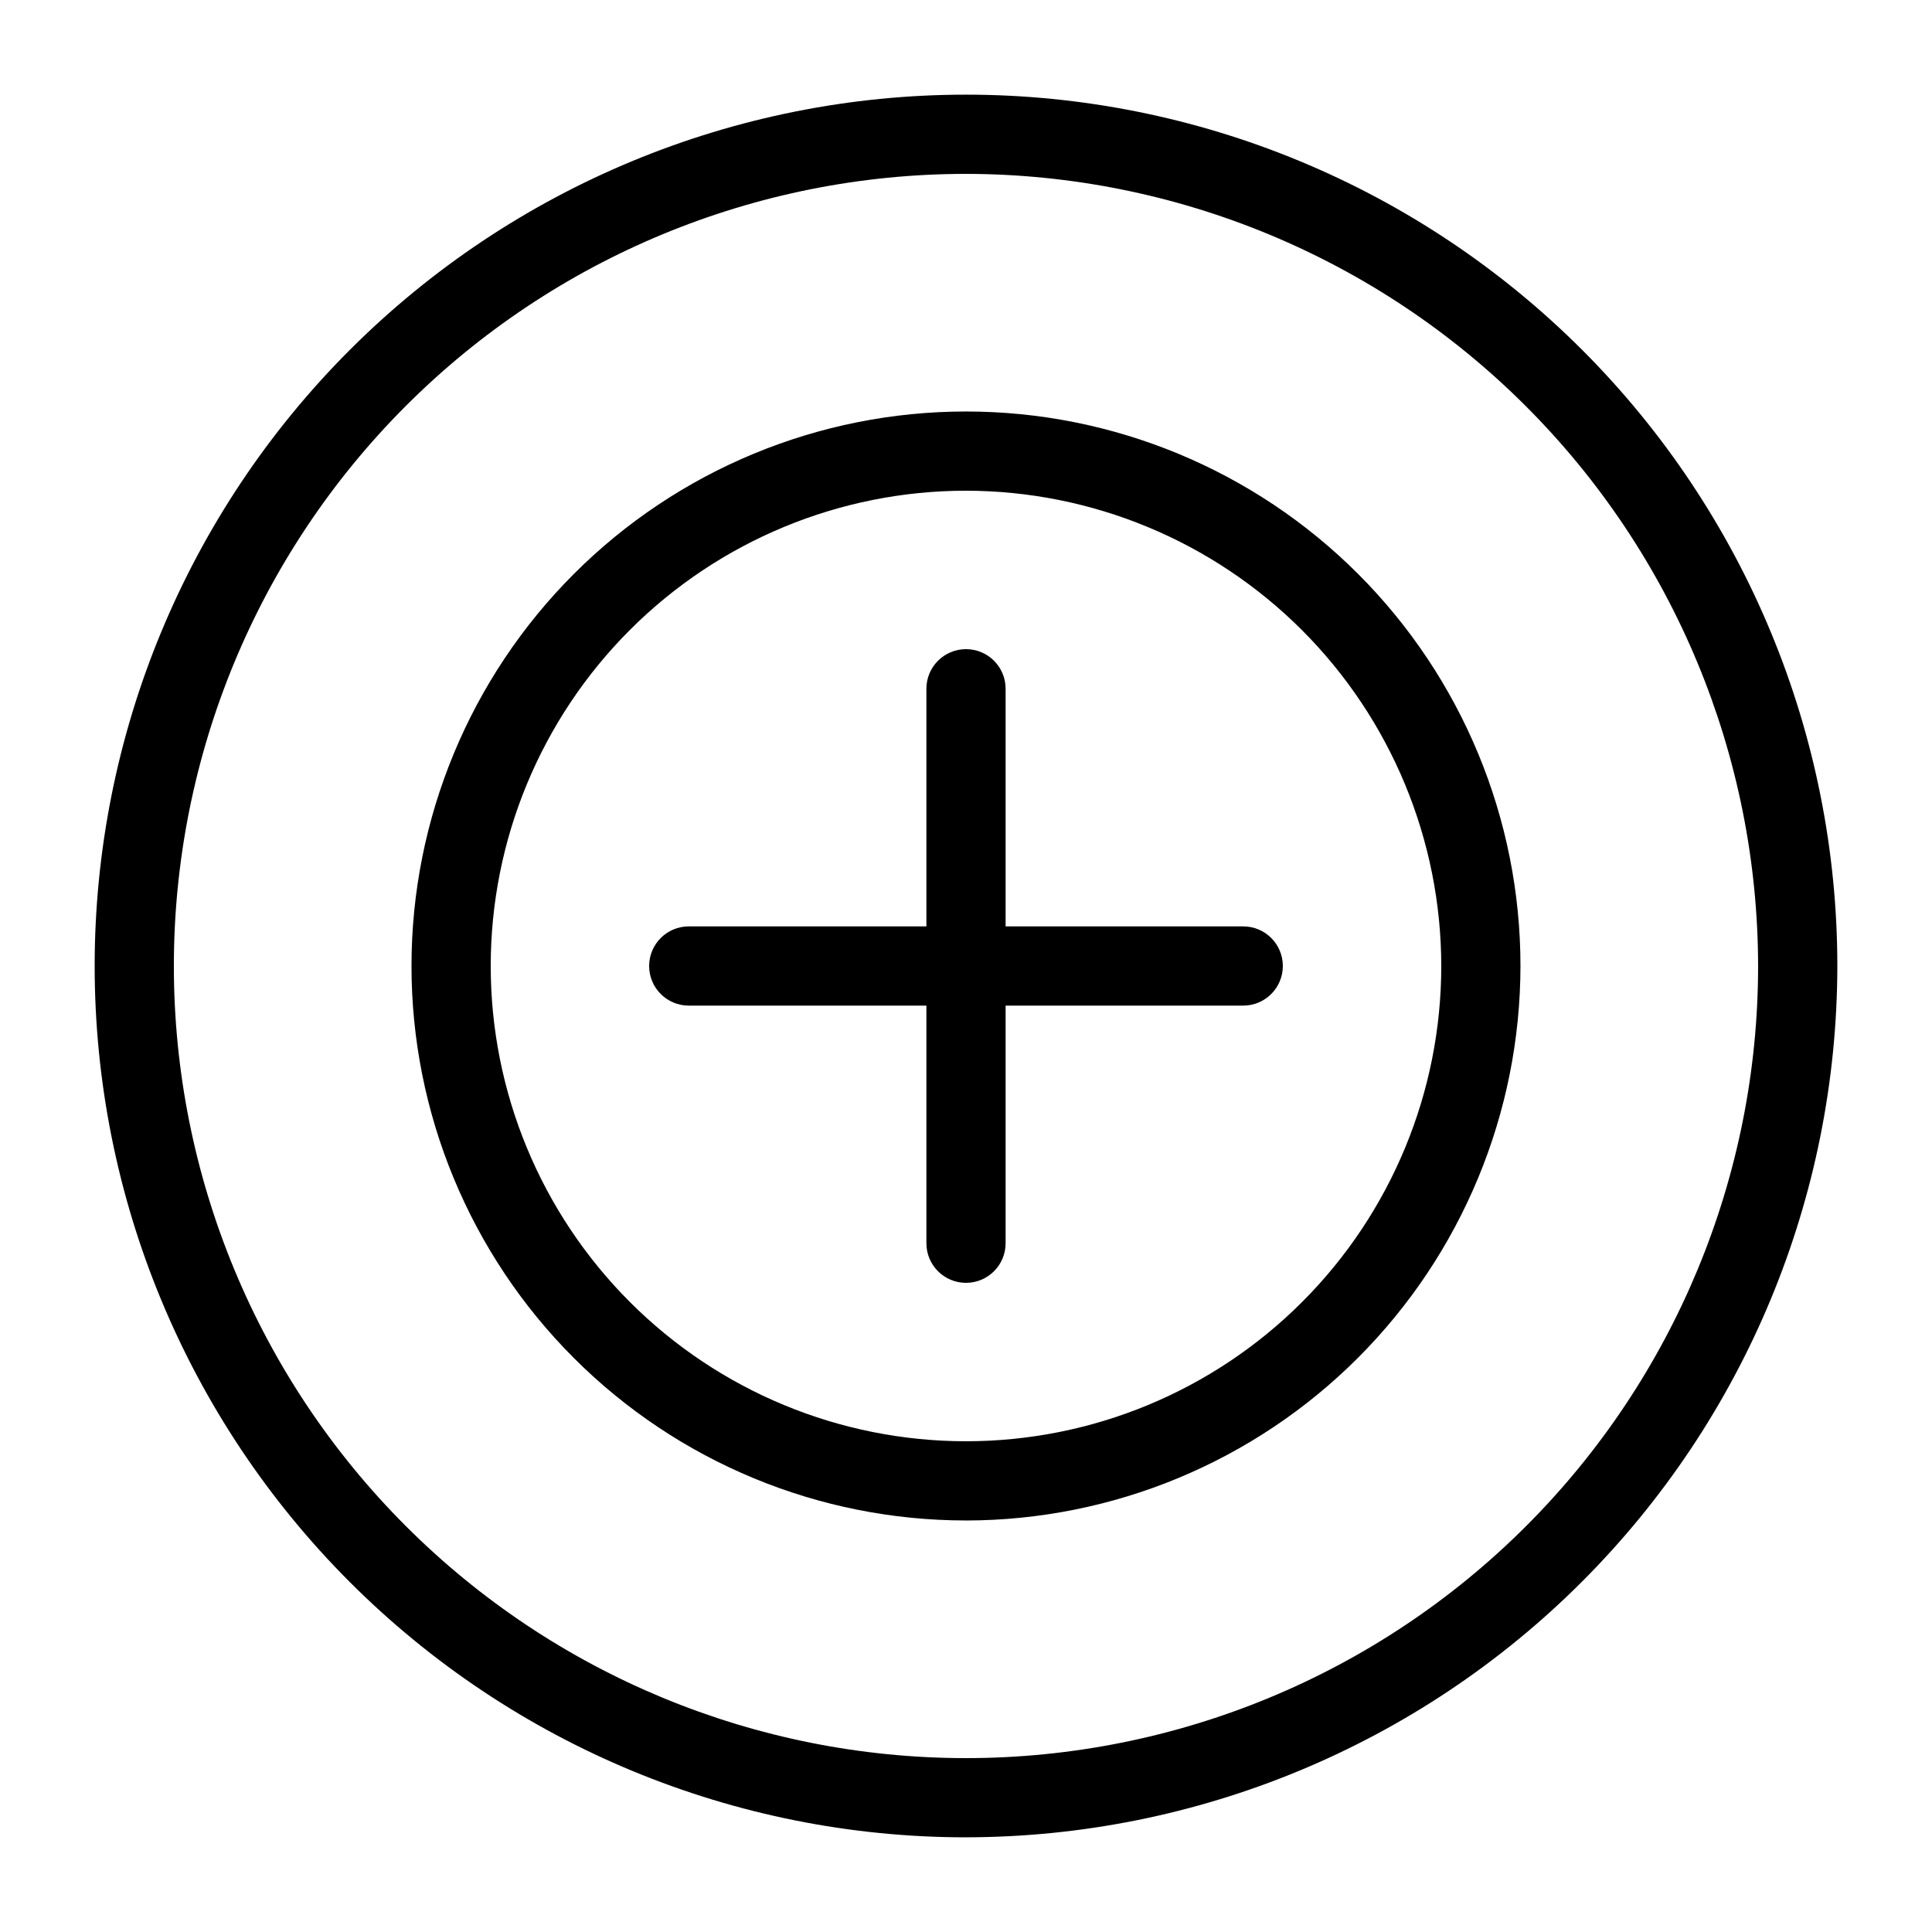 <?xml version="1.0" encoding="UTF-8"?>
<!-- Uploaded to: SVG Repo, www.svgrepo.com, Generator: SVG Repo Mixer Tools -->
<svg fill="#000000" width="800px" height="800px" version="1.1" viewBox="144 144 512 512" xmlns="http://www.w3.org/2000/svg">
 <path d="m400 630.91c-61.242 0-119.98-24.328-163.28-67.633-43.305-43.305-67.633-102.04-67.633-163.28s24.328-119.98 67.633-163.28 102.04-67.633 163.28-67.633 119.97 24.328 163.28 67.633c43.305 43.305 67.633 102.04 67.633 163.28-0.066 61.219-24.418 119.91-67.707 163.2s-101.98 67.641-163.2 67.707zm0-440.83c-55.676 0-109.07 22.117-148.44 61.484s-61.484 92.762-61.484 148.44c0 55.672 22.117 109.07 61.484 148.43 39.367 39.367 92.762 61.484 148.44 61.484 55.672 0 109.07-22.117 148.43-61.484 39.367-39.367 61.484-92.762 61.484-148.43-0.062-55.656-22.199-109.02-61.551-148.37-39.355-39.355-92.715-61.492-148.37-61.555zm0 356.86c-38.973 0-76.348-15.48-103.91-43.039-27.559-27.555-43.039-64.934-43.039-103.9 0-38.973 15.48-76.348 43.039-103.91s64.934-43.039 103.91-43.039c38.969 0 76.348 15.48 103.9 43.039 27.559 27.559 43.039 64.934 43.039 103.91-0.043 38.957-15.539 76.309-43.086 103.86s-64.898 43.043-103.86 43.086zm0-272.9v0.004c-33.406 0-65.441 13.27-89.062 36.891s-36.891 55.656-36.891 89.062c0 33.402 13.27 65.441 36.891 89.059 23.621 23.621 55.656 36.891 89.062 36.891 33.402 0 65.441-13.27 89.059-36.891 23.621-23.617 36.891-55.656 36.891-89.059-0.035-33.395-13.316-65.41-36.93-89.023-23.613-23.609-55.629-36.895-89.02-36.93zm73.473 115.46-62.977 0.004v-62.977c0-5.797-4.699-10.496-10.496-10.496s-10.496 4.699-10.496 10.496v62.977h-62.977c-5.797 0-10.496 4.699-10.496 10.496s4.699 10.496 10.496 10.496h62.977v62.977c0 5.793 4.699 10.492 10.496 10.492s10.496-4.699 10.496-10.492v-62.977h62.977c5.793 0 10.492-4.699 10.492-10.496s-4.699-10.496-10.492-10.496z"/>
</svg>
